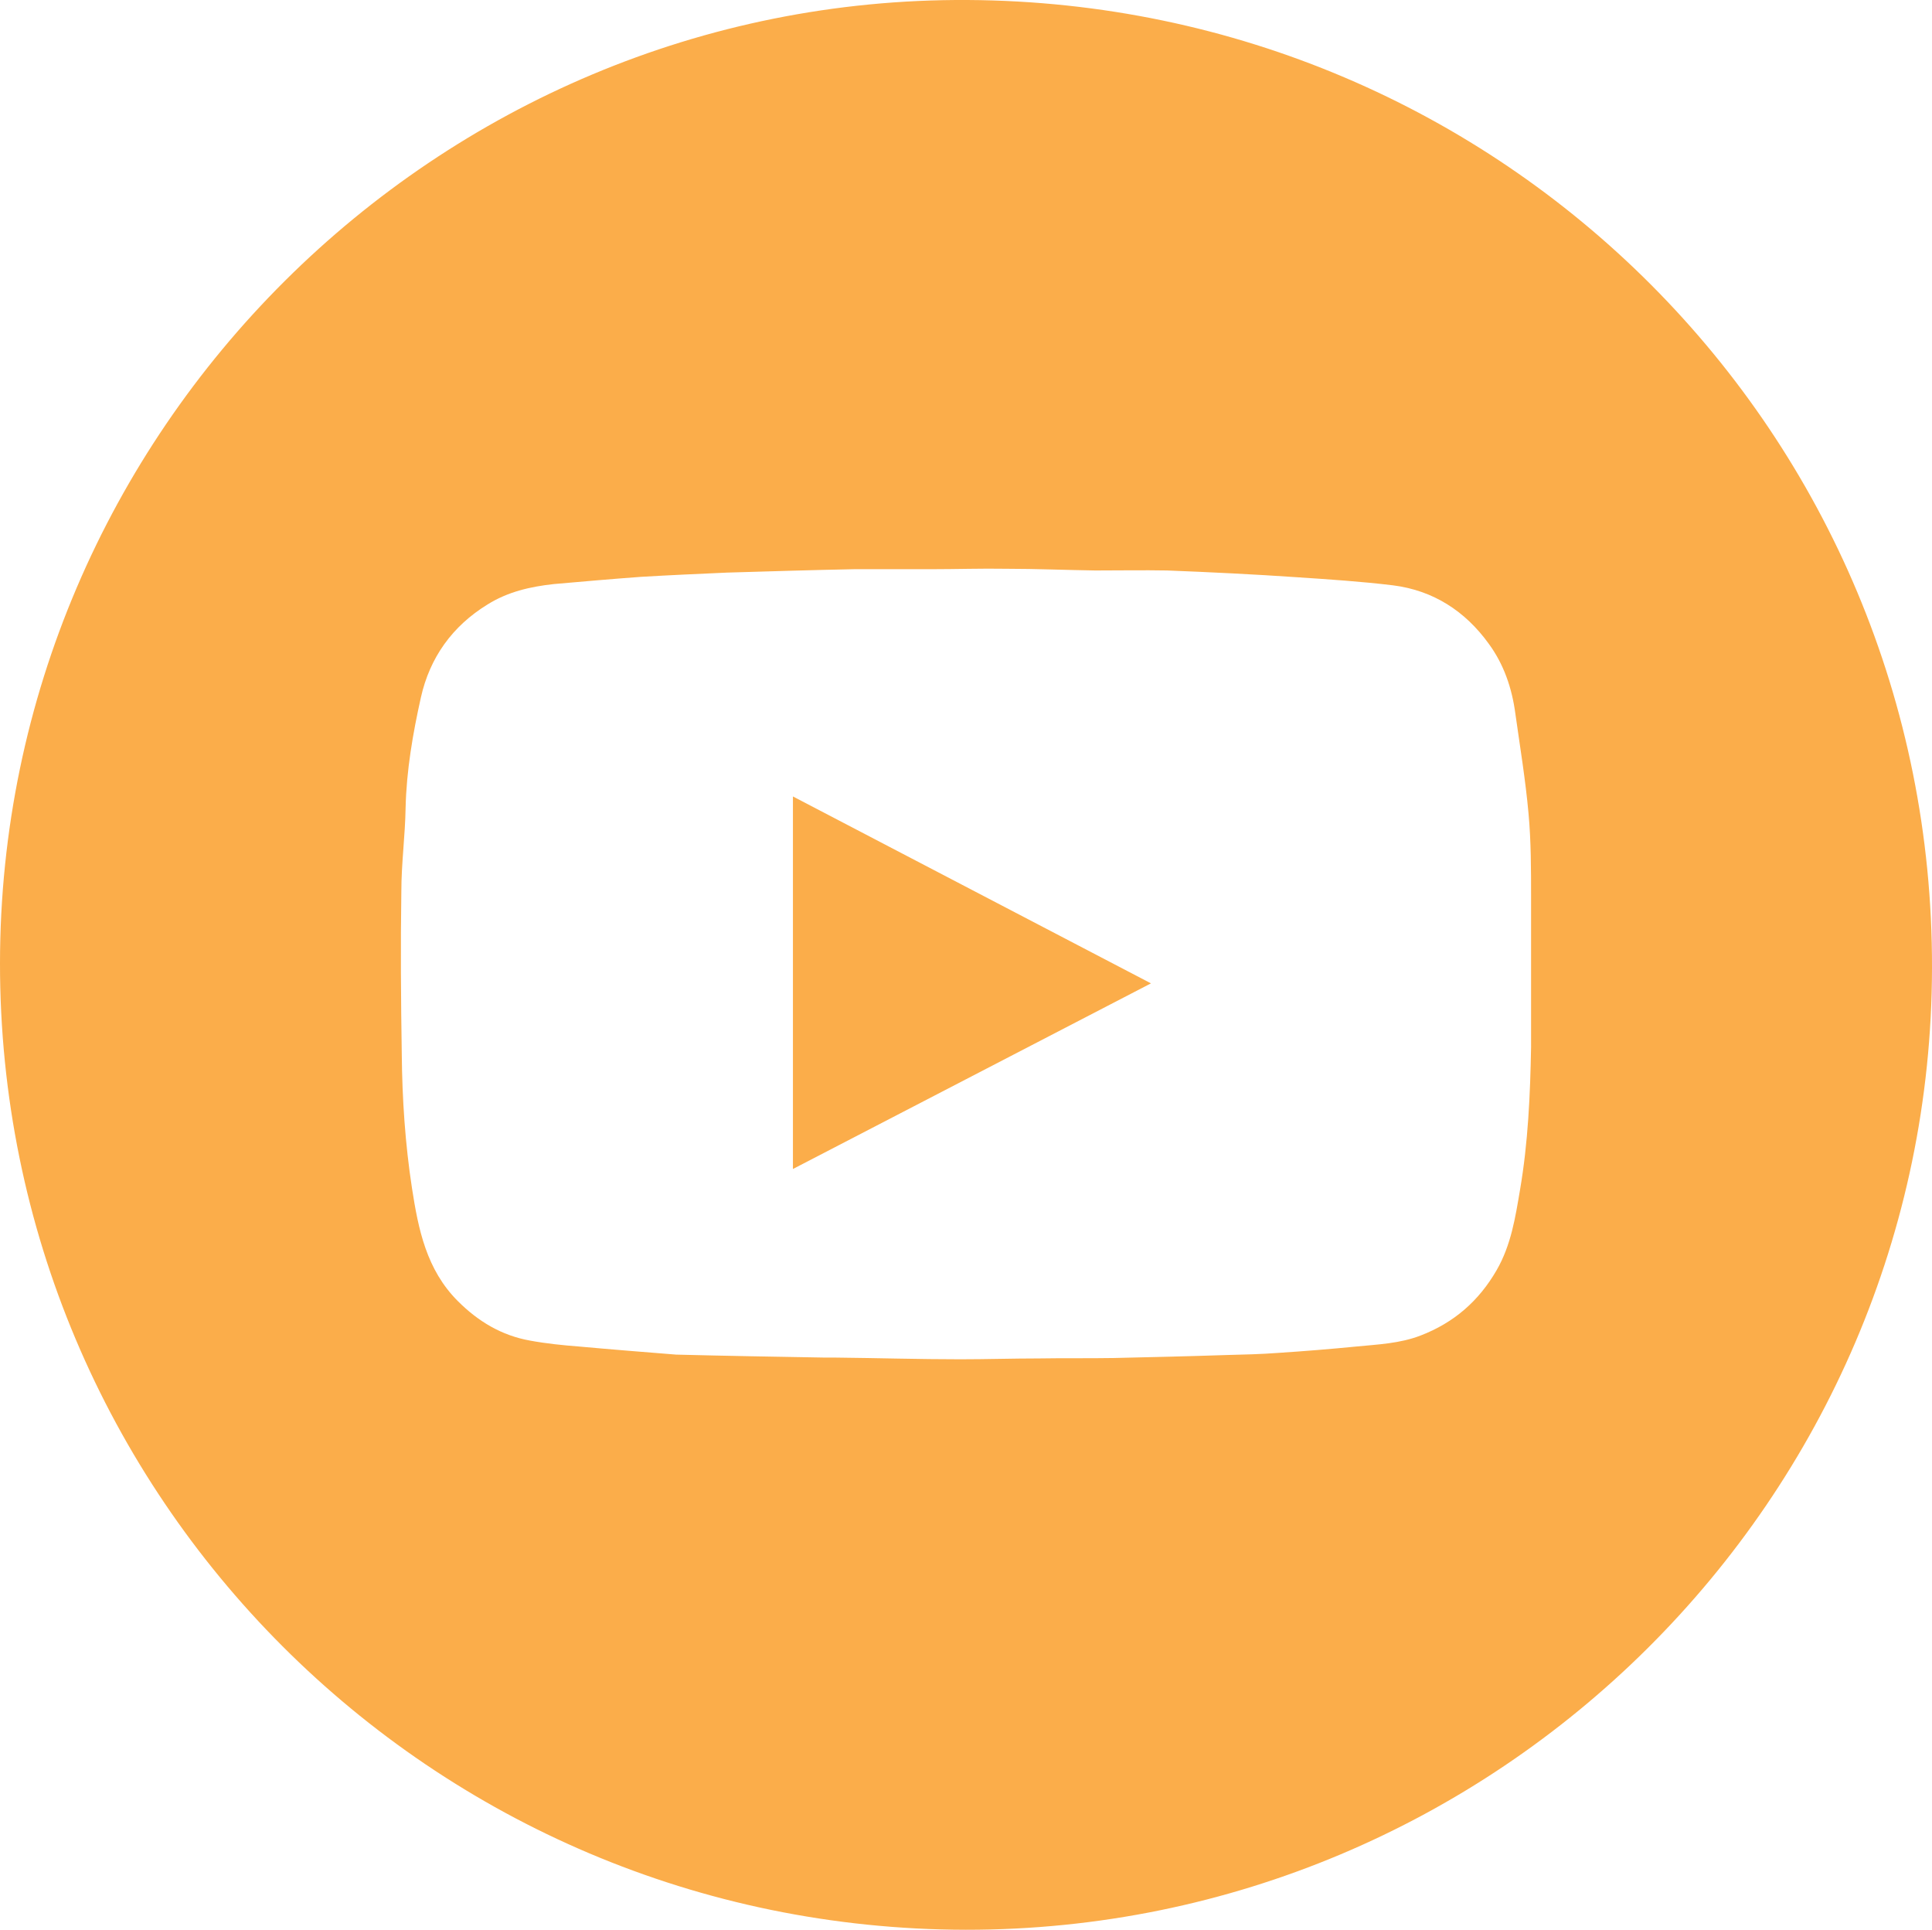 <svg xmlns="http://www.w3.org/2000/svg" viewBox="0 0 45.49 45.43"><g fill="#fbad4a"><path d="M22.78 0C10.28-.07.01 10.15 0 22.67c-.01 12.56 10.16 22.74 22.74 22.76 12.51.01 22.73-10.15 22.75-22.64C45.52 10.22 35.4.07 22.78 0m13.27 24.65c-.02 1.12-.07 2.25-.26 3.36-.11.65-.21 1.3-.55 1.89-.42.73-1.01 1.24-1.79 1.54-.49.19-1.01.21-1.52.26-.61.06-1.23.11-1.84.15-.4.03-.81.04-1.22.05-.89.03-1.77.05-2.65.07-.59.01-1.17 0-1.76.01-.61 0-1.23.02-1.85.02-.98 0-1.95-.03-2.93-.04h-.25c-1.16-.02-2.33-.04-3.51-.07-.75-.06-1.51-.12-2.28-.19-.39-.03-.78-.07-1.16-.14-.67-.12-1.22-.45-1.7-.93-.74-.74-.93-1.69-1.08-2.66-.16-1.04-.23-2.1-.24-3.15-.02-1.28-.03-2.56-.01-3.84 0-.65.09-1.31.1-1.96.02-.88.17-1.75.36-2.6.21-.94.74-1.68 1.57-2.19.48-.3 1.01-.42 1.56-.48.68-.06 1.37-.12 2.05-.17.68-.04 1.35-.07 2.03-.1 1-.03 1.99-.06 2.99-.08h1.81c.59 0 1.19-.02 1.78-.01.7 0 1.39.03 2.09.04.56 0 1.13-.01 1.69 0 1.02.04 2.05.09 3.07.16.75.05 1.51.1 2.25.19.95.12 1.7.61 2.25 1.37.36.49.55 1.05.63 1.65.11.78.24 1.57.31 2.35.06.65.06 1.31.06 1.97v3.49"/><path d="M18.67 27.52c2.82-1.46 5.61-2.91 8.43-4.37-2.83-1.48-5.62-2.93-8.43-4.4v8.77Z"/></g></svg>
